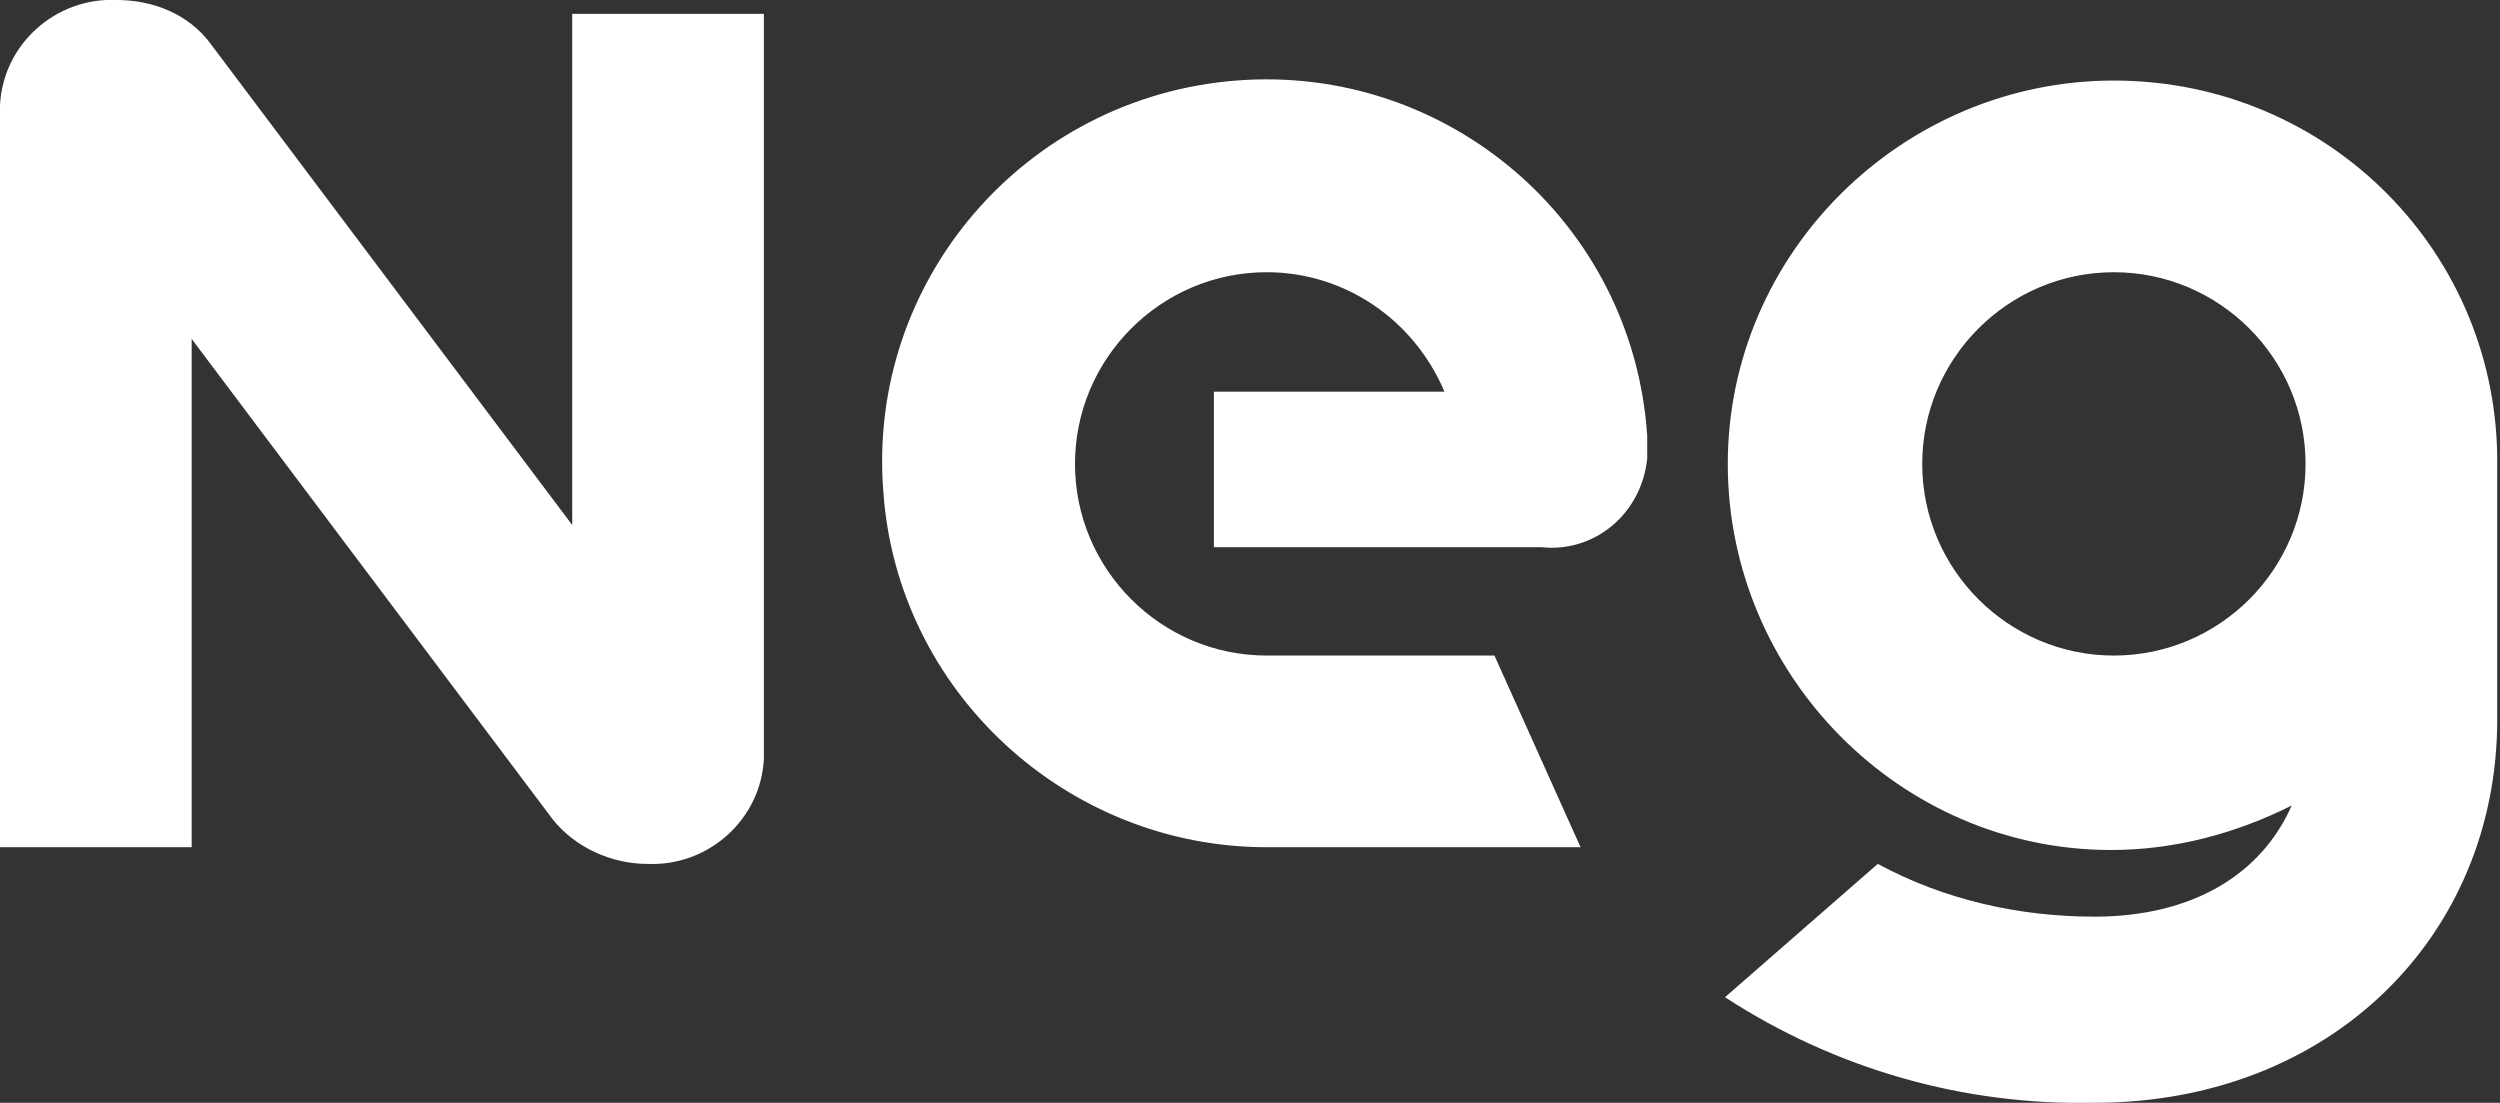 <?xml version="1.0" encoding="utf-8"?>
<!-- Generator: Adobe Illustrator 26.3.1, SVG Export Plug-In . SVG Version: 6.00 Build 0)  -->
<svg version="1.1" id="レイヤー_1" xmlns="http://www.w3.org/2000/svg" xmlns:xlink="http://www.w3.org/1999/xlink" x="0px"
	 y="0px" viewBox="0 0 90 39.7" style="enable-background:new 0 0 90 39.7;" xml:space="preserve">
<rect x="0" y="0" width="90" height="39.7" fill="#333333" stroke="none"/>
<style type="text/css">
	.st0{fill:#FFFFFF;}
</style>
<g id="レイヤー_2_00000017497036303047812440000017065133183033073063_">
	<g id="レイヤー_2-2">
		<path class="st0" d="M20.6,0.5v18.4L7.6,1.6C6.8,0.5,5.5,0,4.2,0C2-0.1,0.1,1.6,0,3.8c0,0.1,0,0.3,0,0.4v26.3h6.9V12.2l13,17.3
			c0.8,1,2.1,1.6,3.4,1.6c2.2,0.1,4.1-1.6,4.2-3.8c0-0.2,0-0.3,0-0.5V0.5H20.6z M43.6,19.7h11.9c1.9,0.2,3.6-1.2,3.8-3.2
			c0-0.2,0-0.4,0-0.6c0-0.1,0-0.2,0-0.2C58.8,8,52.1,2.3,44.5,2.9s-13.3,7.2-12.7,14.8c0.5,7.2,6.6,12.8,13.8,12.8h11.3l-3.1-6.9
			h-8.2c-3.8,0-6.9-3.1-6.9-6.9c0-3.8,3.1-6.9,6.9-6.9c2.8,0,5.3,1.7,6.4,4.3h-8.3V19.7z M83,16.7c0,3.8-3.1,6.9-6.9,6.9
			c-3.8,0-6.9-3.1-6.9-6.9c0-3.8,3.1-6.9,6.9-6.9c0,0,0,0,0,0C79.9,9.8,83,12.9,83,16.7z M76.1,2.9c-7.6,0-13.9,6.2-13.9,13.8
			c0,7.6,6.2,13.9,13.8,13.9c2.3,0,4.5-0.6,6.5-1.6c-1.1,2.5-3.6,4-7.1,4c-2.7,0-5.4-0.6-7.8-1.9l-5.5,4.8c4,2.6,8.6,3.9,13.3,3.8
			c8.5,0,14.5-6,14.5-13.8v-9.1C90,9.1,83.8,2.9,76.1,2.9C76.2,2.9,76.2,2.9,76.1,2.9z"/>
	</g>
</g>
</svg>

